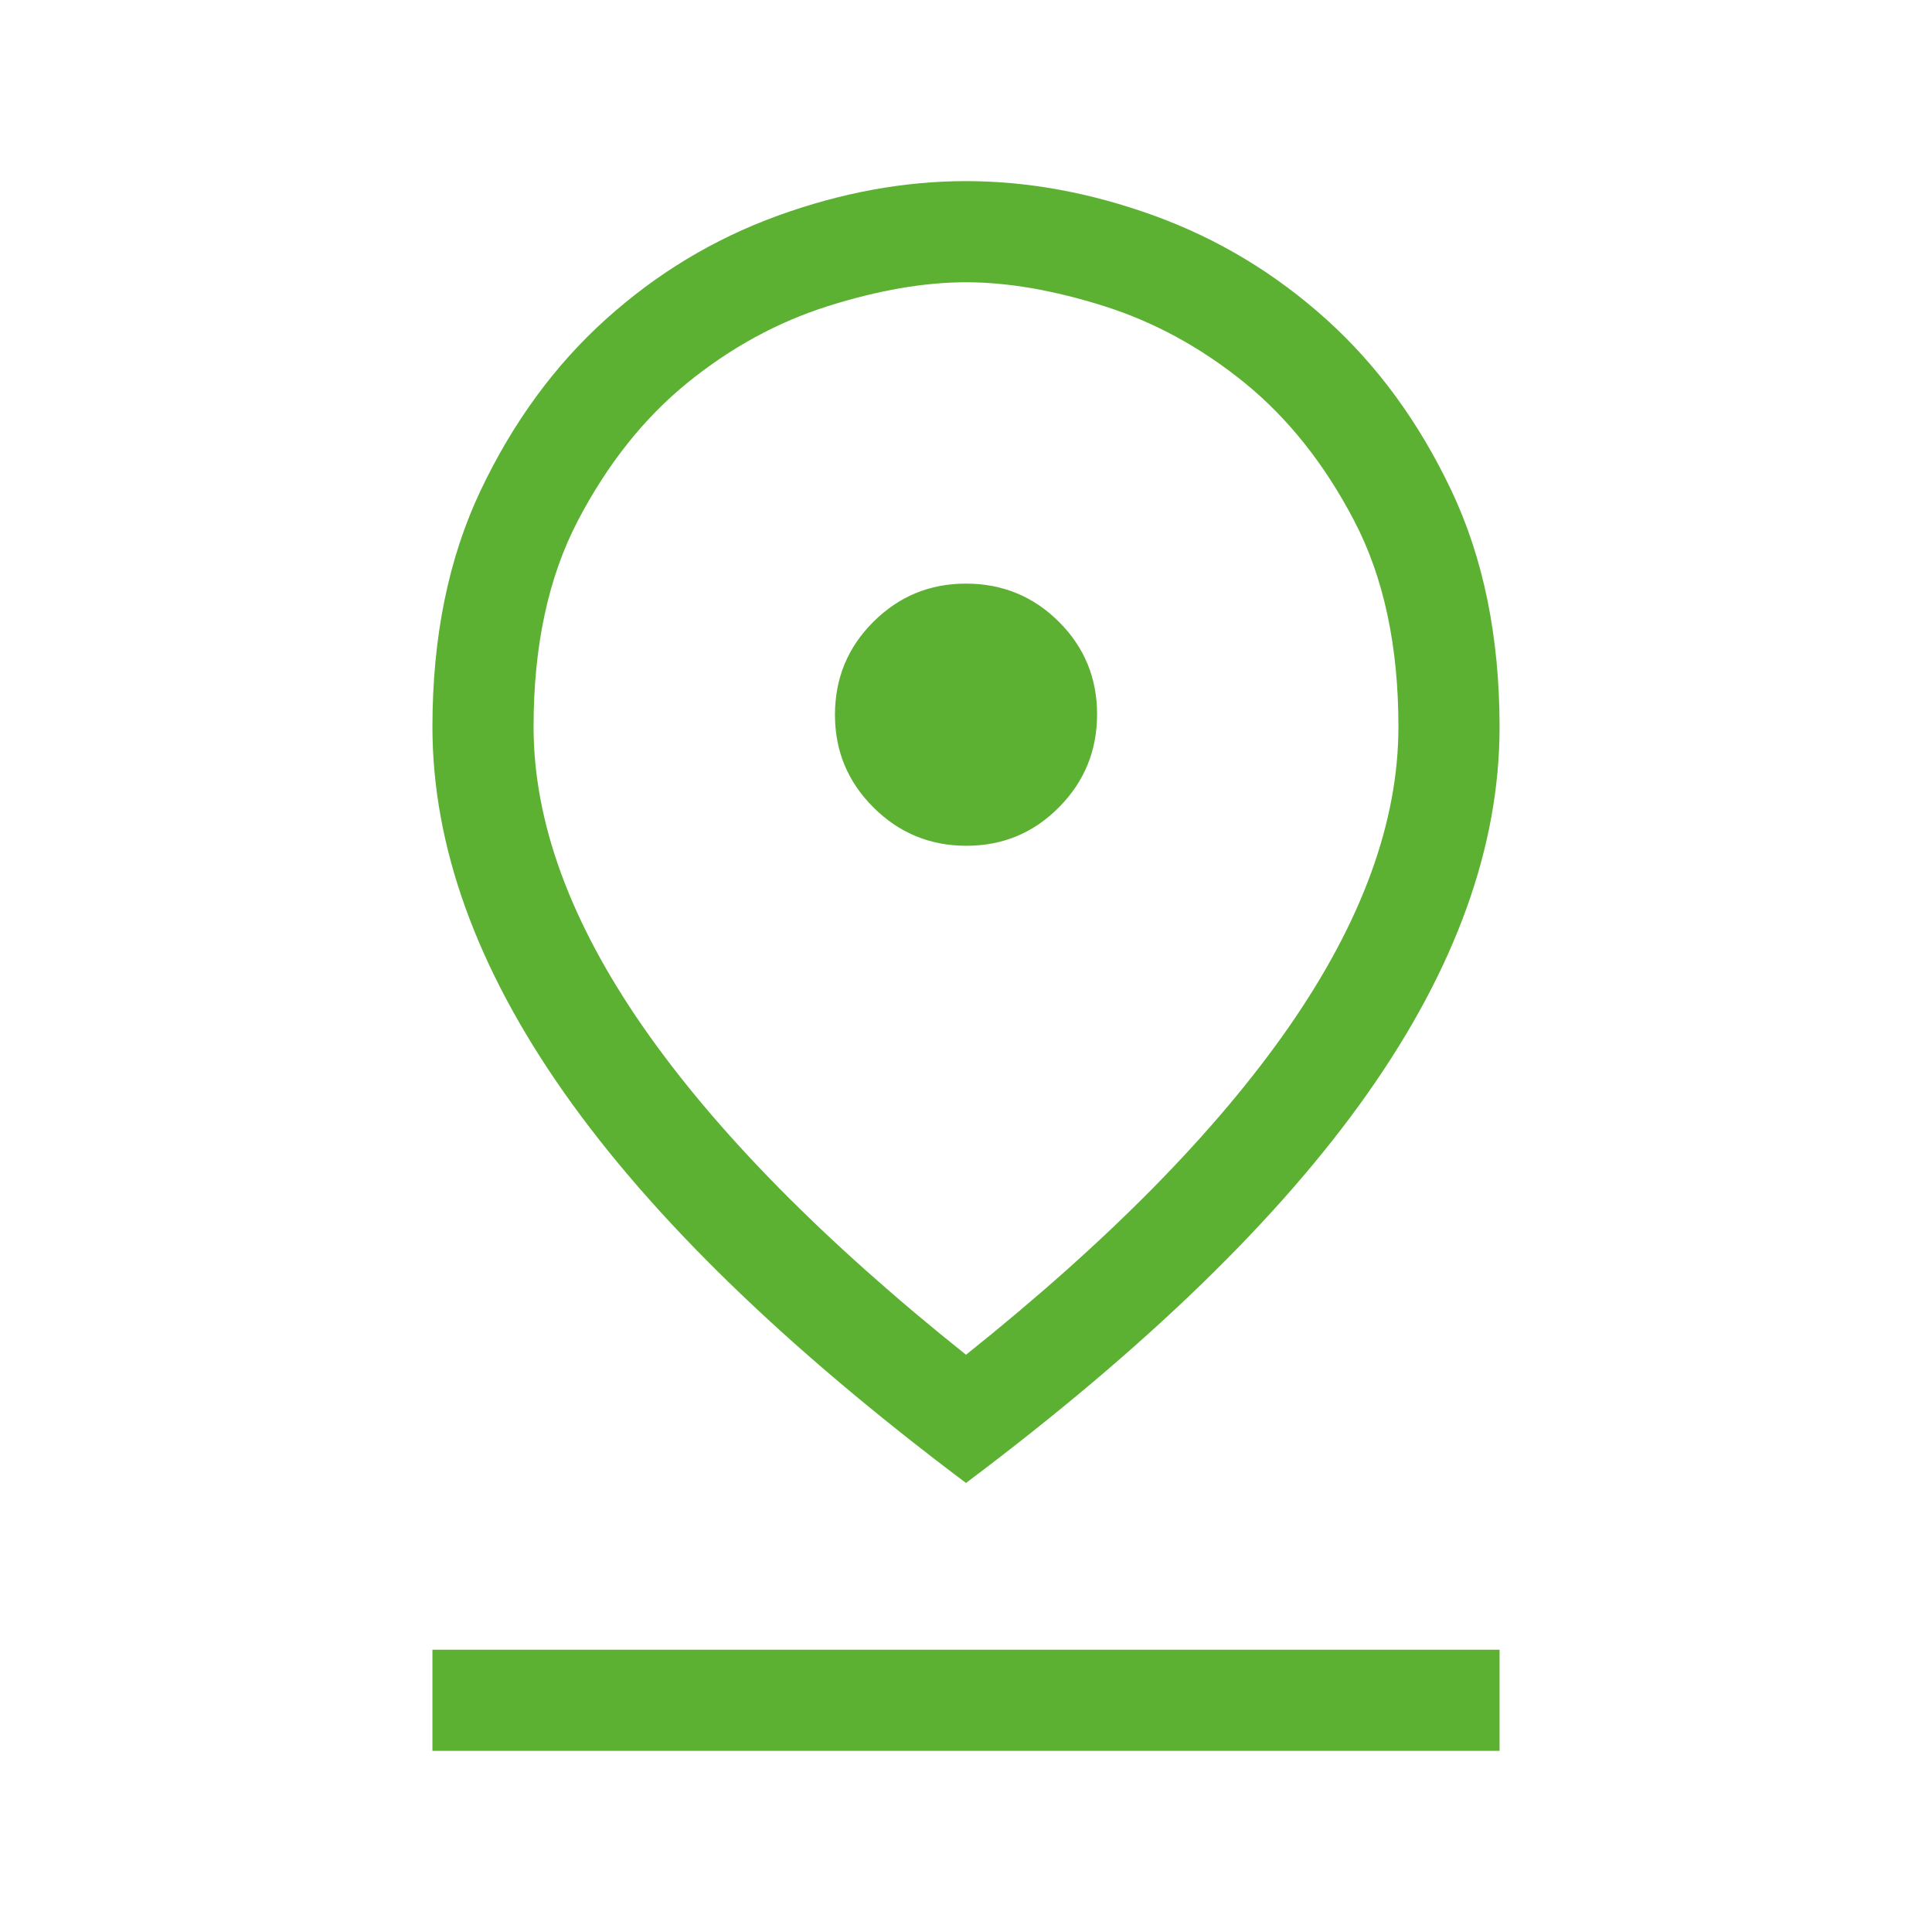 <svg width="40" height="40" viewBox="0 0 40 40" fill="none" xmlns="http://www.w3.org/2000/svg">
<path d="M20 28.049C22.952 25.691 25.182 23.426 26.691 21.253C28.199 19.079 28.953 17.011 28.953 15.047C28.953 13.372 28.648 11.95 28.036 10.78C27.425 9.611 26.67 8.66 25.772 7.929C24.873 7.198 23.902 6.668 22.86 6.338C21.818 6.009 20.865 5.844 20.001 5.844C19.137 5.844 18.184 6.009 17.141 6.338C16.098 6.668 15.127 7.198 14.228 7.929C13.33 8.66 12.575 9.611 11.964 10.78C11.353 11.95 11.047 13.372 11.047 15.047C11.047 17.011 11.801 19.079 13.309 21.253C14.818 23.426 17.048 25.691 20 28.049ZM20 30.703C16.275 27.907 13.503 25.216 11.683 22.628C9.863 20.04 8.953 17.514 8.953 15.049C8.953 13.187 9.286 11.554 9.953 10.15C10.62 8.746 11.482 7.567 12.539 6.614C13.595 5.661 14.782 4.946 16.099 4.467C17.416 3.989 18.716 3.75 20 3.75C21.283 3.75 22.583 3.989 23.901 4.467C25.218 4.946 26.405 5.661 27.462 6.614C28.519 7.567 29.38 8.746 30.047 10.151C30.714 11.556 31.047 13.191 31.047 15.055C31.047 17.523 30.137 20.049 28.317 22.634C26.498 25.218 23.725 27.907 20 30.703ZM20.008 17.511C20.76 17.511 21.399 17.245 21.925 16.714C22.451 16.183 22.714 15.541 22.714 14.789C22.714 14.037 22.45 13.398 21.922 12.872C21.394 12.346 20.752 12.083 19.998 12.083C19.249 12.083 18.61 12.347 18.081 12.875C17.551 13.403 17.287 14.045 17.287 14.799C17.287 15.548 17.552 16.187 18.083 16.716C18.614 17.246 19.256 17.511 20.008 17.511ZM8.953 36.25V34.156H31.047V36.25H8.953Z" fill="#5DB132"/>
</svg>
